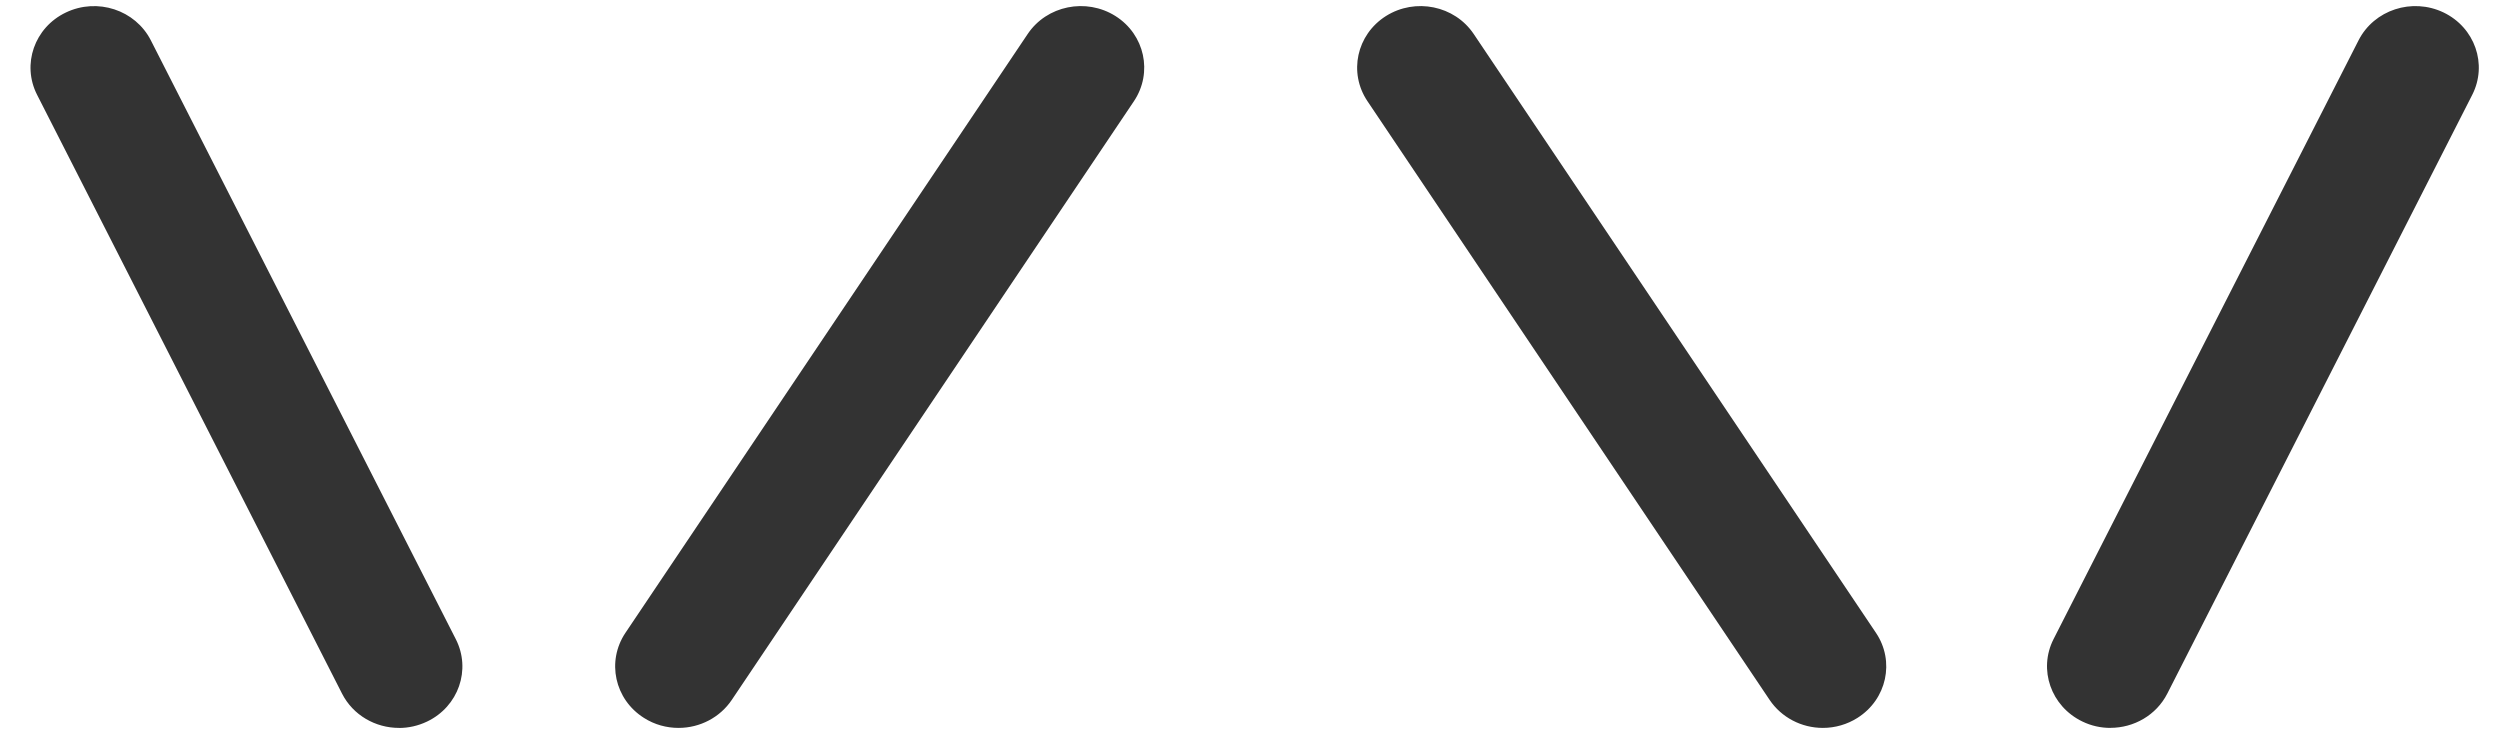 ﻿<?xml version="1.0" encoding="utf-8"?>
<svg version="1.1" xmlns:xlink="http://www.w3.org/1999/xlink" width="43px" height="13px" xmlns="http://www.w3.org/2000/svg">
  <g transform="matrix(1 0 0 1 -939 -980 )">
    <path d="M 6.863 12.521  L 6.862 12.52  C 6.459 12.52  6.073 12.303  5.883 11.93  L 0.638 1.631  C 0.371 1.108  0.592 0.473  1.133 0.215  C 1.673 -0.044  2.328 0.17  2.595 0.695  L 7.84 10.994  C 8.107 11.518  7.886 12.153  7.345 12.411  C 7.19 12.485  7.025 12.521  6.863 12.521  Z M 36.3 12.519  L 36.299 12.52  C 36.136 12.52  35.971 12.485  35.817 12.41  C 35.277 12.15  35.055 11.517  35.321 10.993  L 40.567 0.694  C 40.834 0.17  41.487 -0.044  42.028 0.214  C 42.568 0.473  42.789 1.107  42.523 1.63  L 37.278 11.929  C 37.088 12.303  36.701 12.519  36.3 12.519  Z M 12.586 12.039  C 12.384 12.339  12.04 12.52  11.671 12.52  C 11.467 12.52  11.259 12.465  11.076 12.348  C 10.571 12.029  10.429 11.374  10.758 10.884  L 17.676 0.585  C 18.005 0.095  18.681 -0.042  19.186 0.276  C 19.691 0.595  19.832 1.25  19.504 1.74  L 12.586 12.039  Z M 31.948 12.348  C 31.771 12.46  31.565 12.52  31.353 12.52  C 30.984 12.52  30.64 12.339  30.438 12.039  L 23.52 1.74  C 23.191 1.25  23.333 0.596  23.838 0.276  C 24.343 -0.042  25.019 0.095  25.348 0.585  L 32.266 10.884  C 32.596 11.374  32.453 12.029  31.948 12.348  Z " fill-rule="nonzero" fill="#333333" stroke="none" transform="matrix(1 0 0 1 939 980 )" />
  </g>
</svg>
